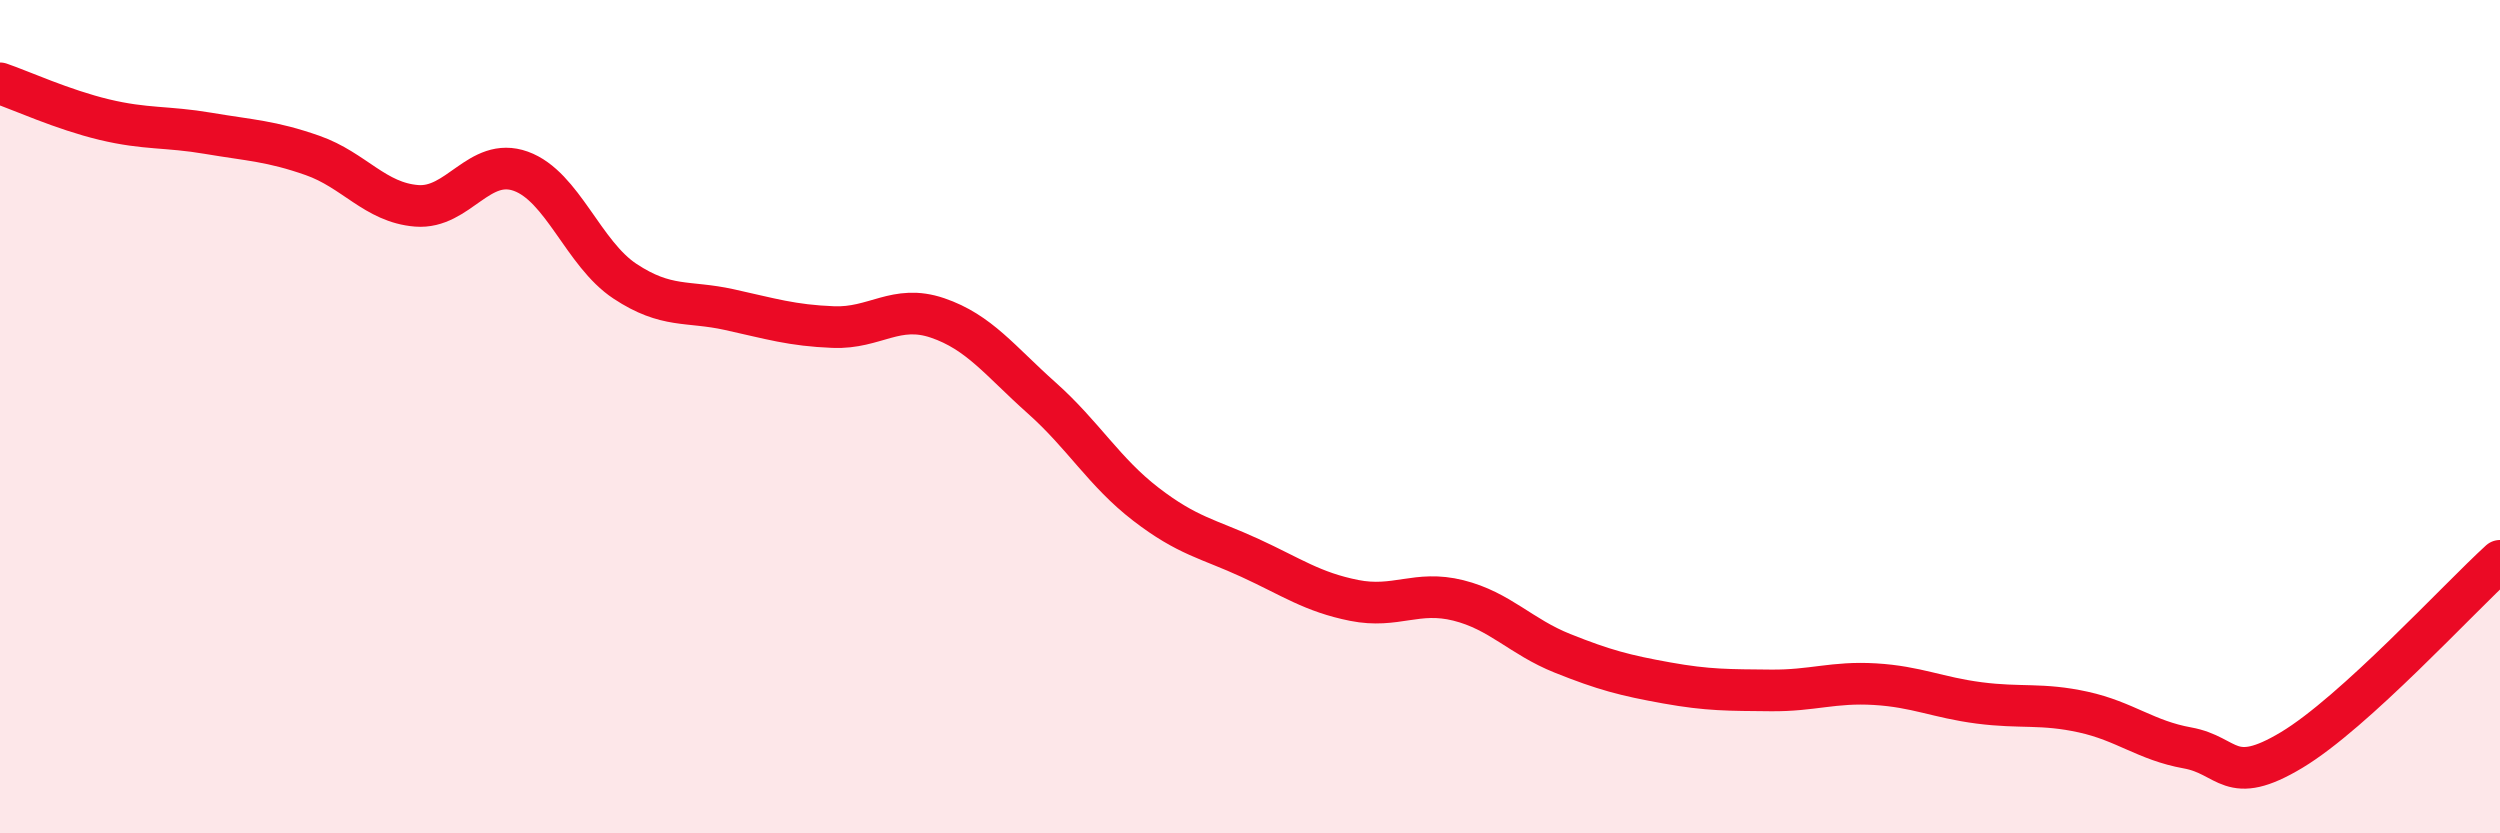 
    <svg width="60" height="20" viewBox="0 0 60 20" xmlns="http://www.w3.org/2000/svg">
      <path
        d="M 0,2 C 0.5,2.17 1.5,2.63 2.5,2.87 C 3.5,3.11 4,3.03 5,3.2 C 6,3.37 6.5,3.38 7.5,3.73 C 8.5,4.08 9,4.86 10,4.94 C 11,5.02 11.5,3.75 12.5,4.11 C 13.5,4.47 14,6.09 15,6.75 C 16,7.41 16.5,7.21 17.5,7.43 C 18.5,7.65 19,7.81 20,7.85 C 21,7.89 21.5,7.29 22.5,7.63 C 23.5,7.97 24,8.66 25,9.55 C 26,10.44 26.5,11.33 27.5,12.1 C 28.5,12.87 29,12.93 30,13.39 C 31,13.85 31.5,14.21 32.5,14.41 C 33.5,14.61 34,14.16 35,14.41 C 36,14.66 36.5,15.28 37.5,15.68 C 38.5,16.08 39,16.21 40,16.39 C 41,16.57 41.5,16.56 42.5,16.57 C 43.5,16.58 44,16.36 45,16.42 C 46,16.48 46.5,16.74 47.5,16.87 C 48.5,17 49,16.87 50,17.09 C 51,17.31 51.5,17.77 52.5,17.95 C 53.5,18.13 53.5,18.9 55,18 C 56.5,17.1 59,14.37 60,13.46L60 20L0 20Z"
        fill="#EB0A25"
        opacity="0.1"
        stroke-linecap="round"
        stroke-linejoin="round"
      />
      <path
        d="M 0,2 C 0.5,2.17 1.5,2.63 2.5,2.87 C 3.5,3.11 4,3.03 5,3.2 C 6,3.37 6.5,3.38 7.5,3.73 C 8.5,4.08 9,4.86 10,4.94 C 11,5.02 11.5,3.75 12.5,4.11 C 13.5,4.47 14,6.09 15,6.75 C 16,7.41 16.5,7.21 17.5,7.43 C 18.5,7.65 19,7.81 20,7.85 C 21,7.89 21.5,7.29 22.5,7.63 C 23.5,7.97 24,8.66 25,9.55 C 26,10.44 26.5,11.33 27.5,12.1 C 28.5,12.87 29,12.93 30,13.39 C 31,13.85 31.5,14.21 32.5,14.41 C 33.5,14.61 34,14.16 35,14.41 C 36,14.66 36.5,15.28 37.5,15.68 C 38.5,16.08 39,16.21 40,16.39 C 41,16.57 41.5,16.56 42.5,16.57 C 43.5,16.58 44,16.36 45,16.42 C 46,16.48 46.5,16.74 47.5,16.87 C 48.5,17 49,16.87 50,17.09 C 51,17.31 51.5,17.77 52.5,17.95 C 53.5,18.13 53.5,18.9 55,18 C 56.5,17.1 59,14.37 60,13.46"
        stroke="#EB0A25"
        stroke-width="1"
        fill="none"
        stroke-linecap="round"
        stroke-linejoin="round"
      />
    </svg>
  